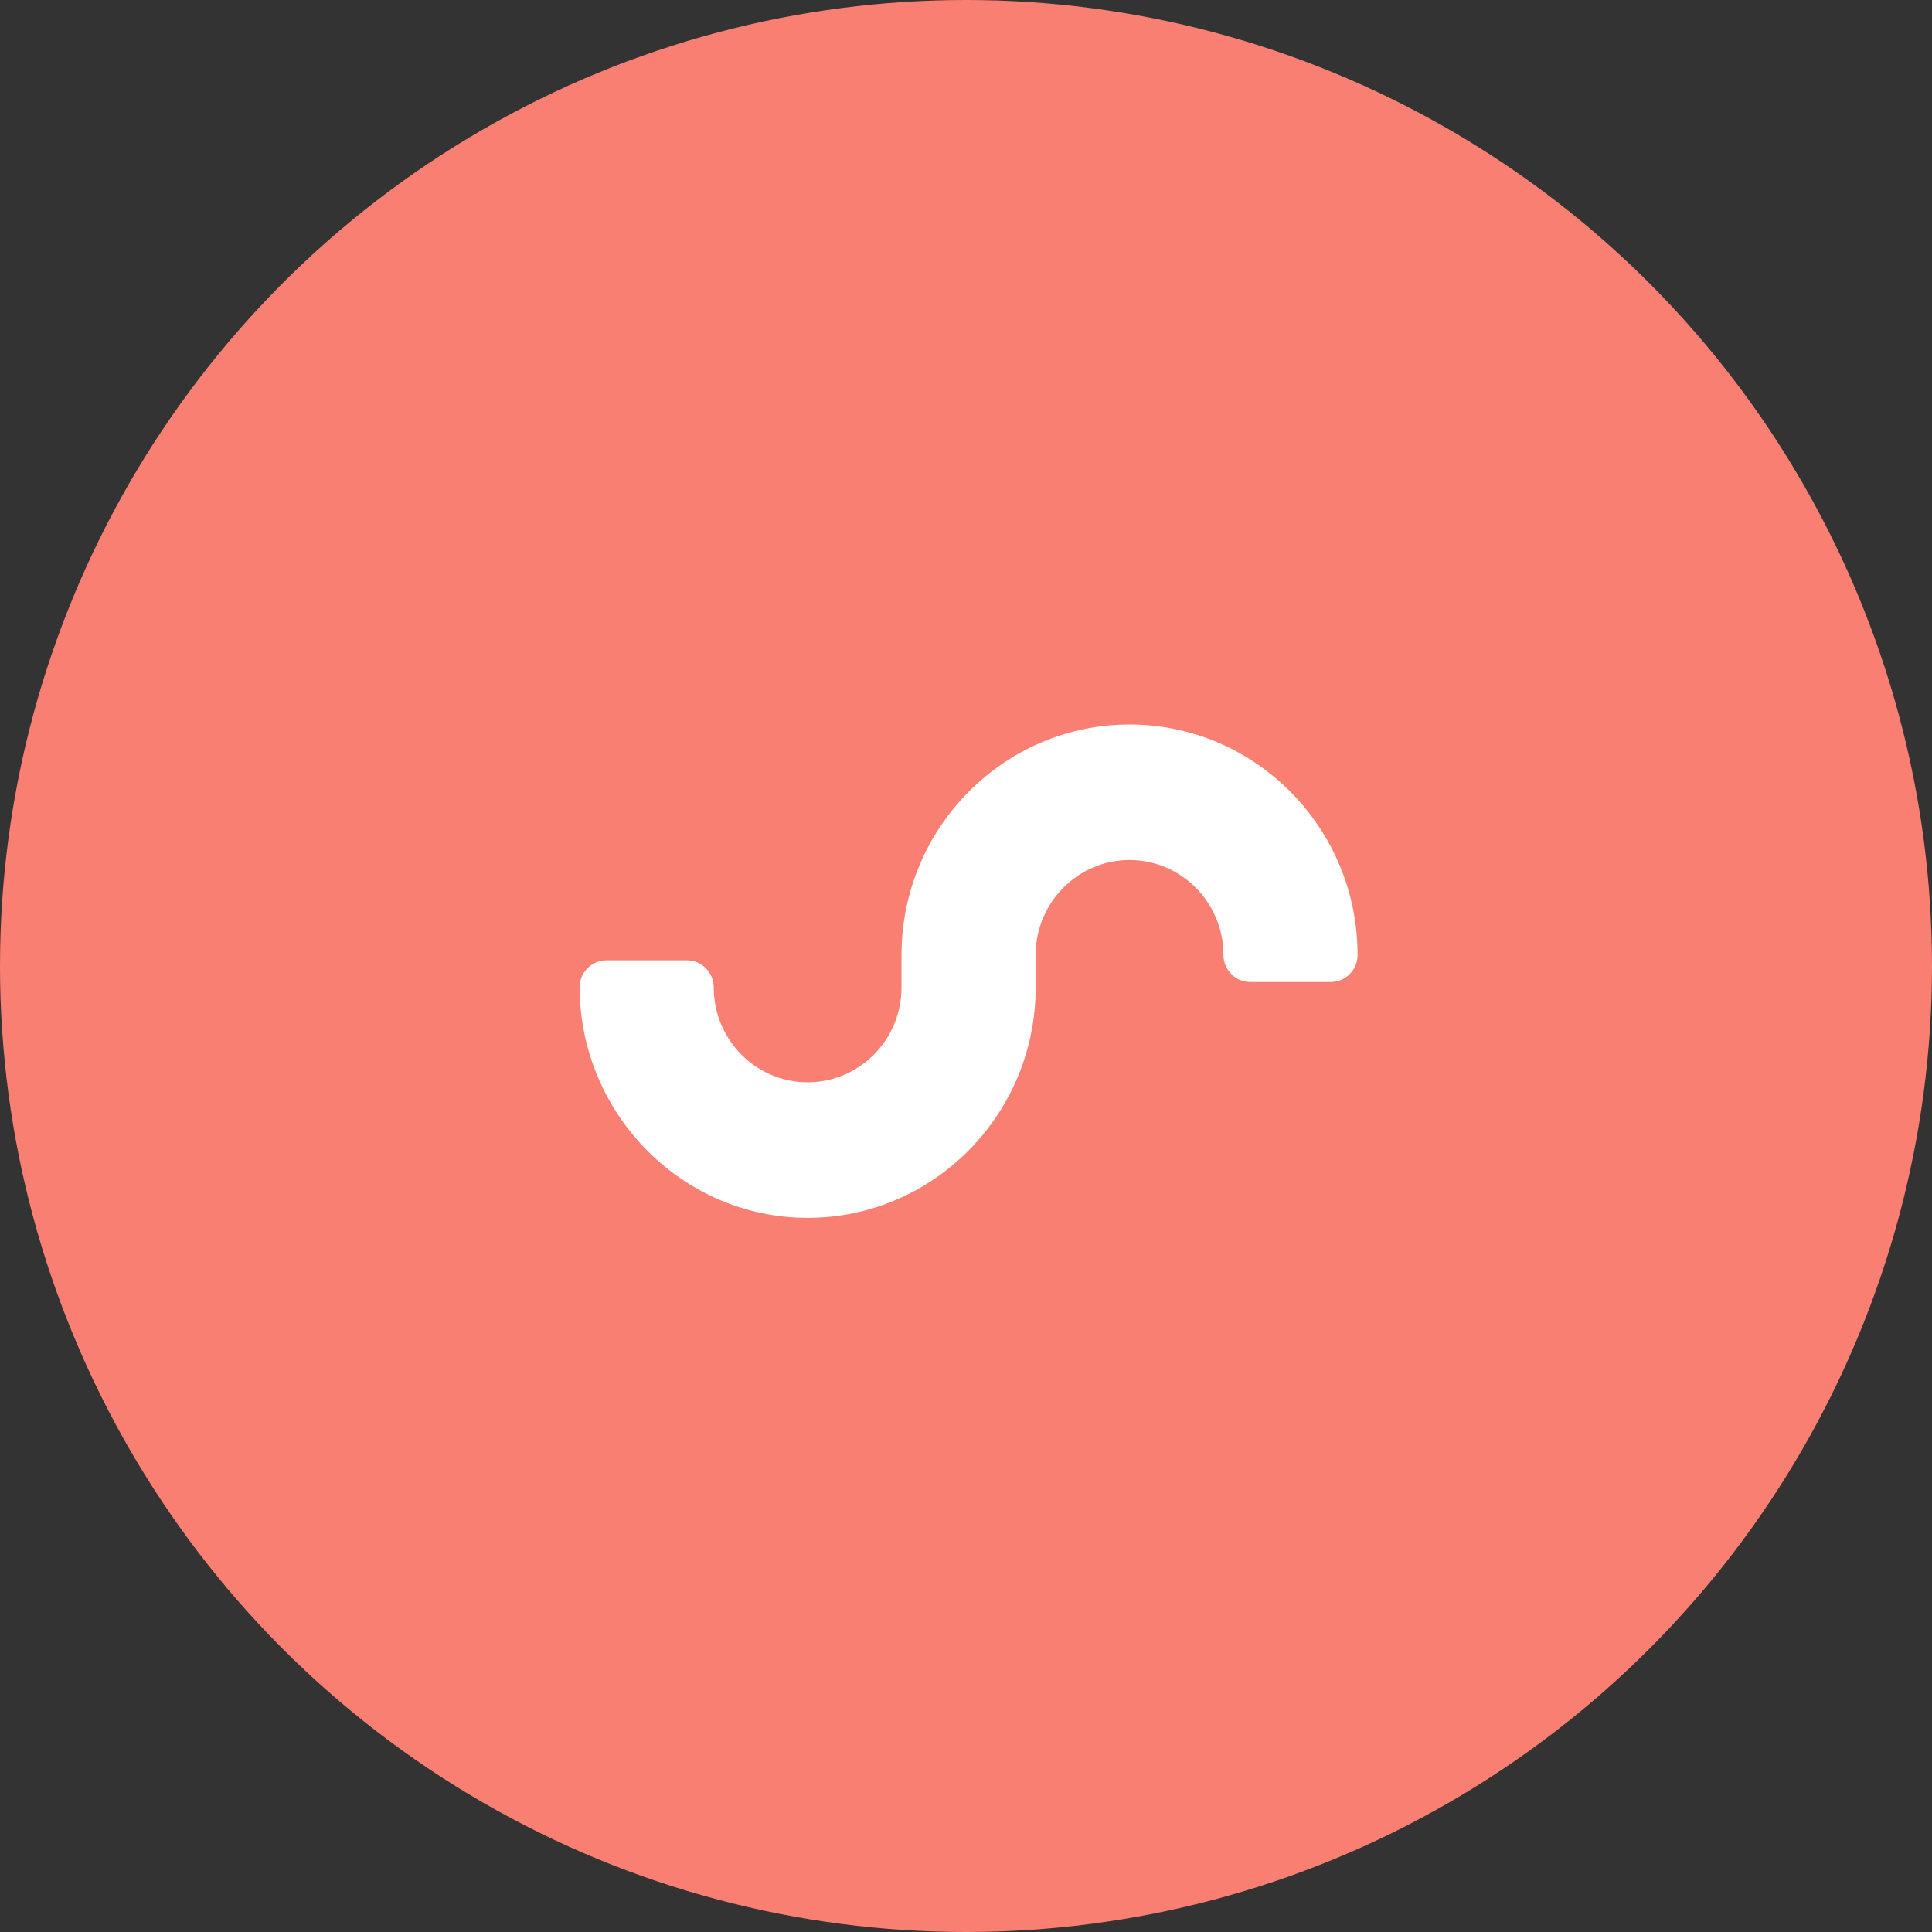 <?xml version="1.0" encoding="UTF-8"?> <svg xmlns="http://www.w3.org/2000/svg" width="80" height="80" viewBox="0 0 80 80" fill="none"><rect x="0" y="0" width="80" height="80" fill="#333333" stroke="none"/><circle cx="40" cy="40" r="40" fill="#F97F72"></circle><path d="M24 40.888C24.021 46.131 28.249 50.429 33.442 50.429C38.648 50.429 42.884 46.149 42.884 40.888V39.541C42.884 37.375 44.628 35.612 46.772 35.612C48.916 35.612 50.66 37.375 50.66 39.541C50.66 40.161 51.157 40.663 51.771 40.663H55.103C55.717 40.663 56.214 40.161 56.214 39.541C56.214 34.28 51.979 30 46.772 30C41.566 30 37.33 34.28 37.33 39.541V40.888C37.33 43.054 35.586 44.816 33.442 44.816C31.299 44.816 29.554 43.054 29.554 40.888C29.554 40.268 29.057 39.765 28.444 39.765H25.111C24.497 39.766 24 40.268 24 40.888Z" fill="white"></path></svg> 